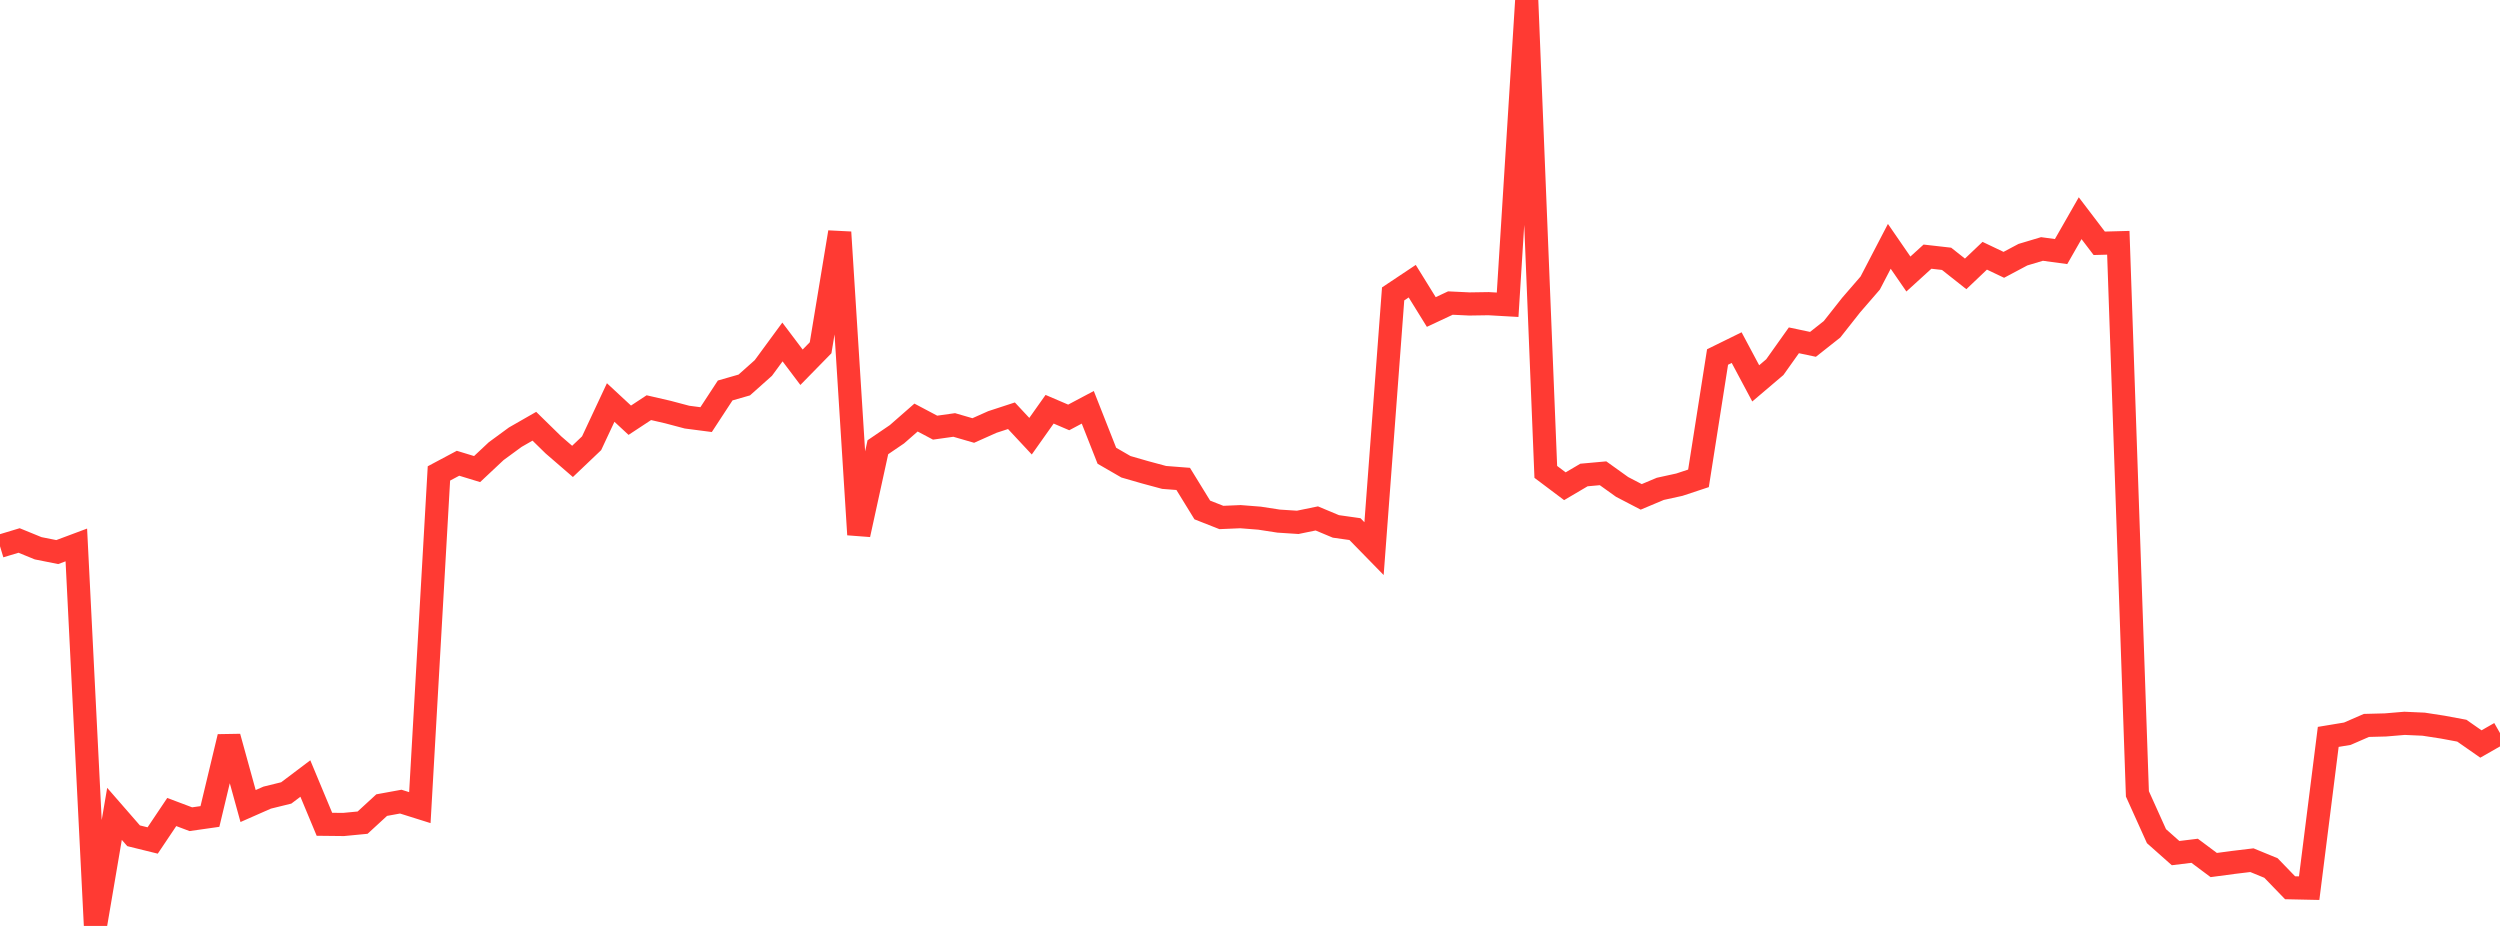 <?xml version="1.0" standalone="no"?>
<!DOCTYPE svg PUBLIC "-//W3C//DTD SVG 1.1//EN" "http://www.w3.org/Graphics/SVG/1.1/DTD/svg11.dtd">

<svg width="135" height="50" viewBox="0 0 135 50" preserveAspectRatio="none" 
  xmlns="http://www.w3.org/2000/svg"
  xmlns:xlink="http://www.w3.org/1999/xlink">


<polyline points="0.0, 29.497 1.031, 29.186 2.061, 29.607 3.092, 29.812 4.122, 29.427 5.153, 50.0 6.183, 43.948 7.214, 45.132 8.244, 45.386 9.275, 43.849 10.305, 44.237 11.336, 44.09 12.366, 39.79 13.397, 43.526 14.427, 43.072 15.458, 42.818 16.489, 42.04 17.519, 44.511 18.55, 44.522 19.58, 44.423 20.611, 43.476 21.641, 43.288 22.672, 43.612 23.702, 25.565 24.733, 25.016 25.763, 25.33 26.794, 24.363 27.824, 23.608 28.855, 23.017 29.885, 24.025 30.916, 24.916 31.947, 23.935 32.977, 21.735 34.008, 22.692 35.038, 22.014 36.069, 22.252 37.099, 22.525 38.13, 22.659 39.16, 21.085 40.191, 20.789 41.221, 19.871 42.252, 18.466 43.282, 19.832 44.313, 18.779 45.344, 12.54 46.374, 28.868 47.405, 24.151 48.435, 23.45 49.466, 22.548 50.496, 23.093 51.527, 22.948 52.557, 23.247 53.588, 22.787 54.618, 22.45 55.649, 23.555 56.679, 22.099 57.71, 22.541 58.74, 21.994 59.771, 24.61 60.802, 25.206 61.832, 25.503 62.863, 25.781 63.893, 25.861 64.924, 27.538 65.954, 27.944 66.985, 27.9 68.015, 27.981 69.046, 28.14 70.076, 28.207 71.107, 27.995 72.137, 28.426 73.168, 28.572 74.198, 29.626 75.229, 15.871 76.26, 15.184 77.29, 16.848 78.321, 16.365 79.351, 16.414 80.382, 16.398 81.412, 16.457 82.443, 0.0 83.473, 25.482 84.504, 26.257 85.534, 25.65 86.565, 25.557 87.595, 26.295 88.626, 26.831 89.656, 26.398 90.687, 26.172 91.718, 25.831 92.748, 19.278 93.779, 18.771 94.809, 20.702 95.84, 19.826 96.87, 18.377 97.901, 18.595 98.931, 17.781 99.962, 16.474 100.992, 15.284 102.023, 13.302 103.053, 14.797 104.084, 13.859 105.115, 13.976 106.145, 14.79 107.176, 13.81 108.206, 14.301 109.237, 13.753 110.267, 13.444 111.298, 13.585 112.328, 11.783 113.359, 13.138 114.389, 13.11 115.42, 42.869 116.45, 45.153 117.481, 46.068 118.511, 45.942 119.542, 46.712 120.573, 46.574 121.603, 46.45 122.634, 46.873 123.664, 47.939 124.695, 47.961 125.725, 39.792 126.756, 39.621 127.786, 39.173 128.817, 39.146 129.847, 39.06 130.878, 39.106 131.908, 39.265 132.939, 39.457 133.969, 40.176 135.0, 39.587" fill="none" stroke="#ff3a33" stroke-width="1.25"/>

</svg>